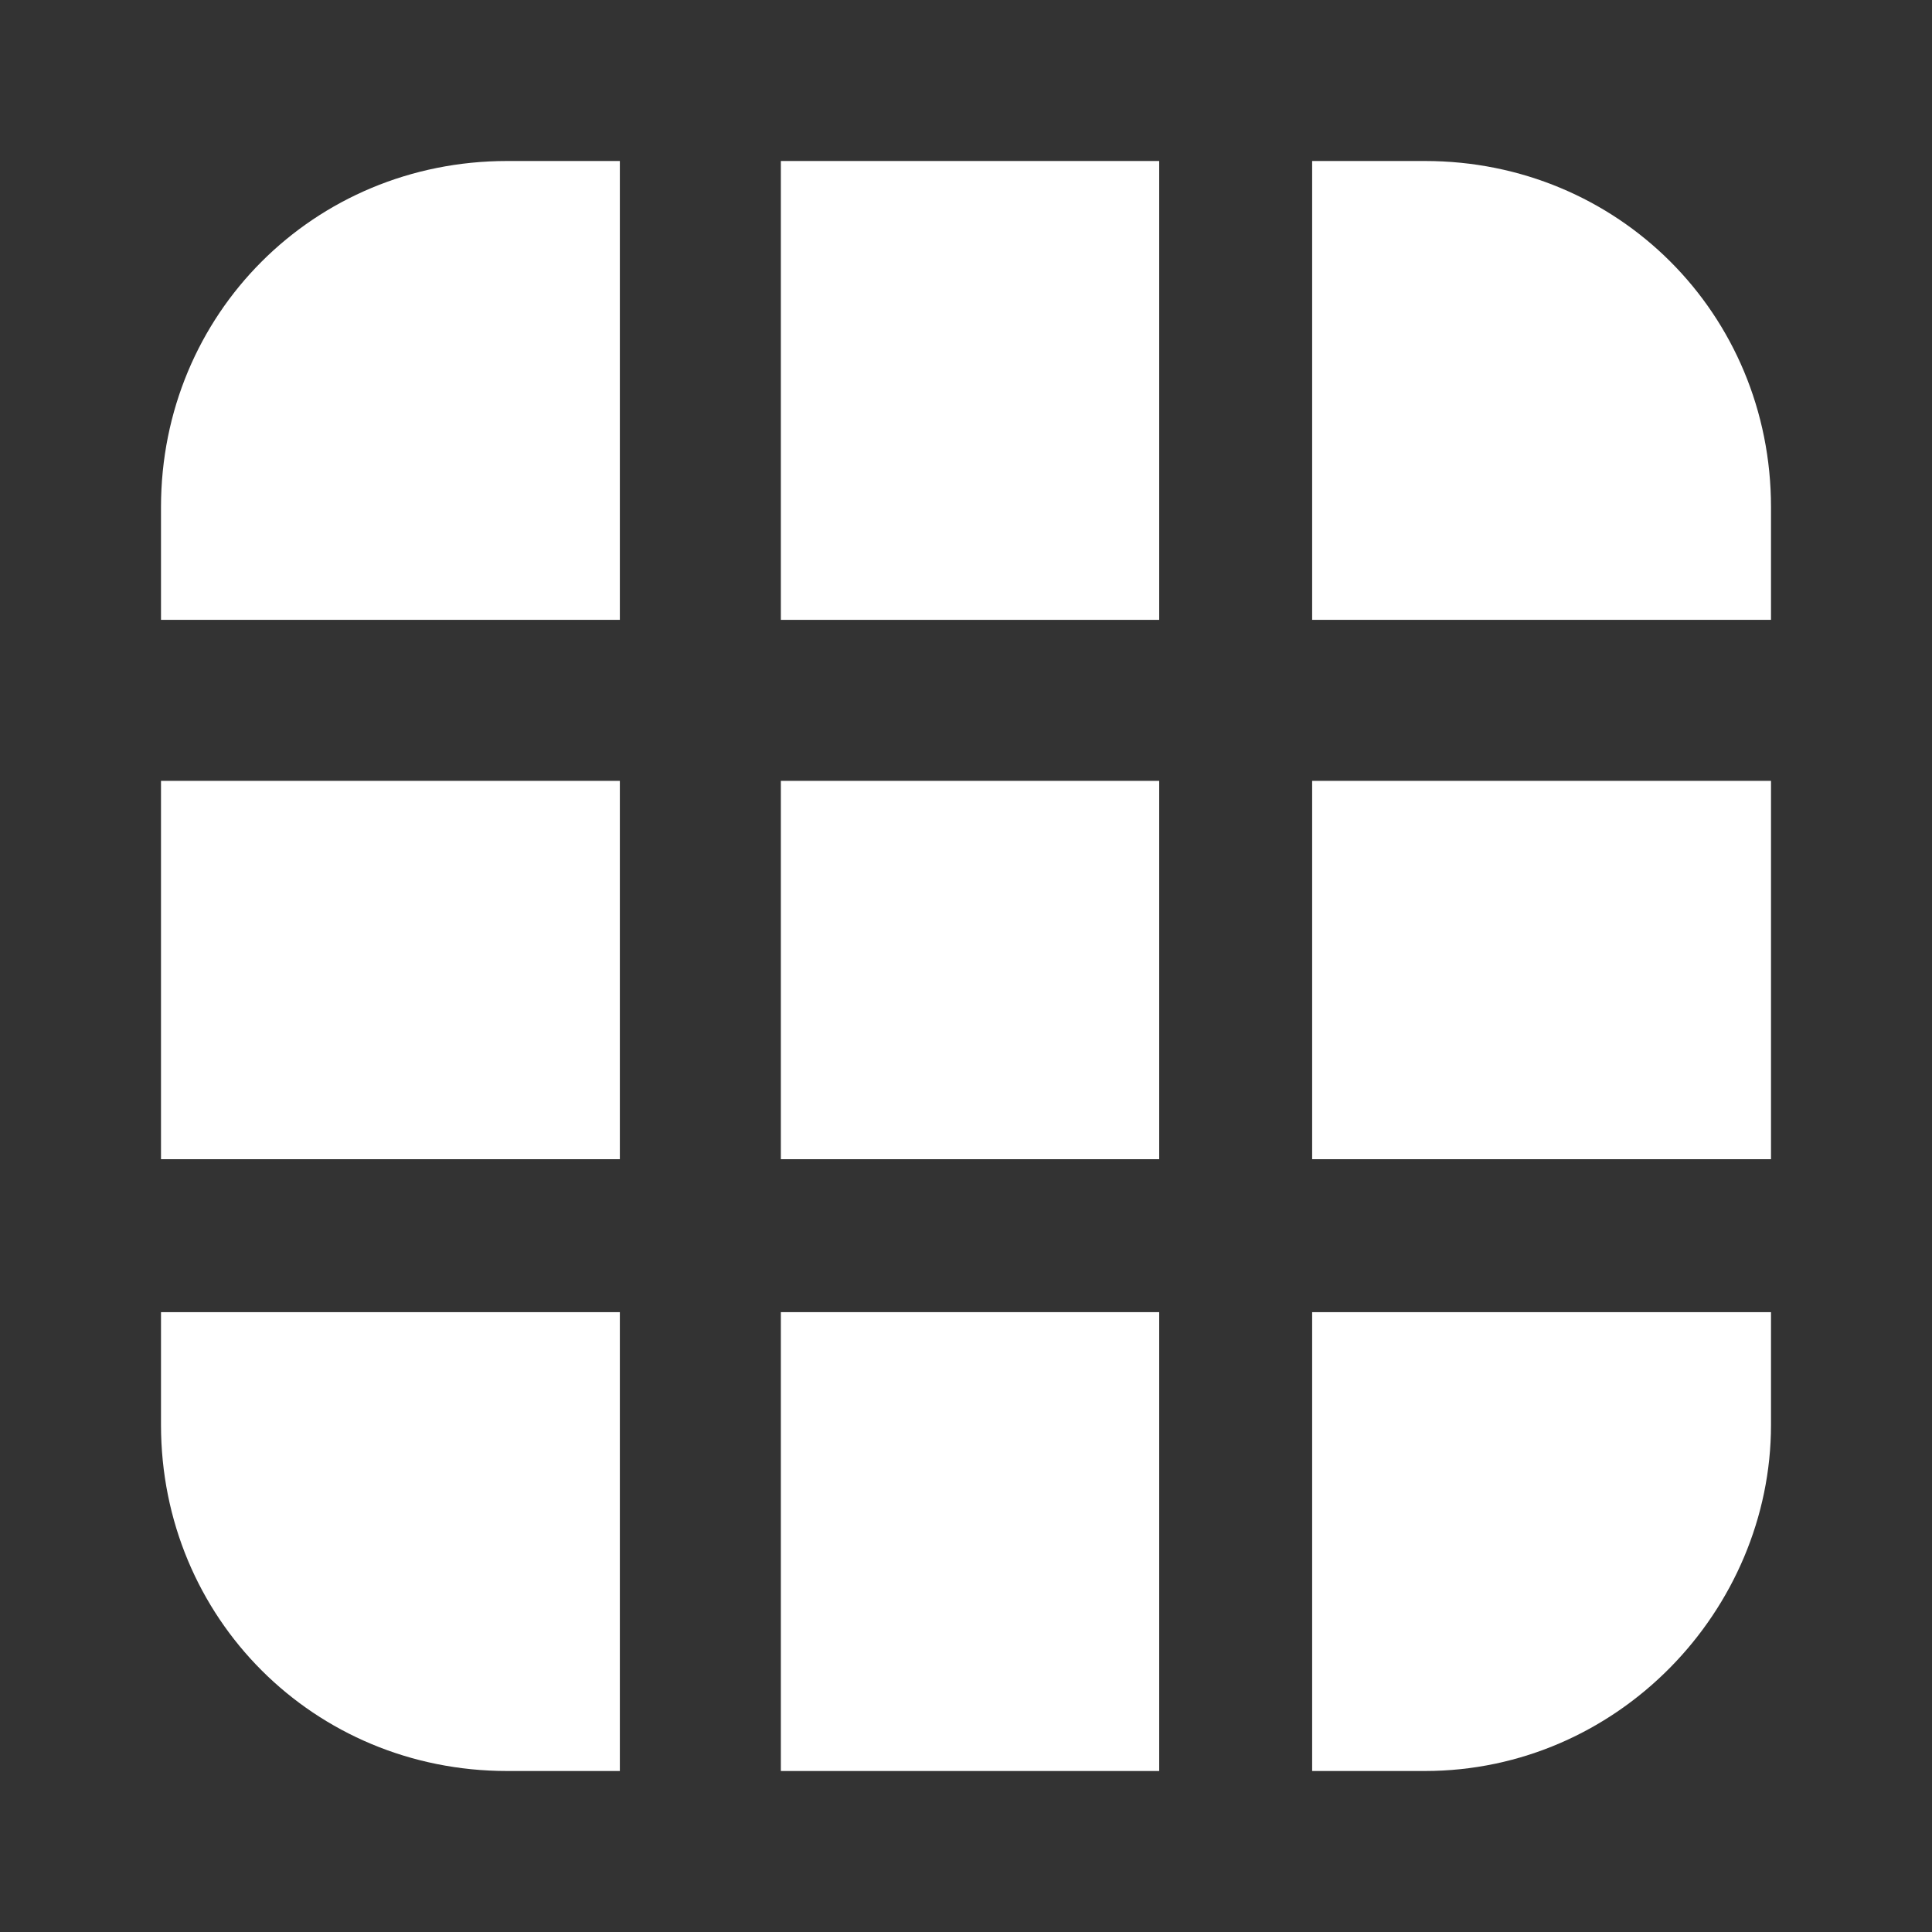 <svg width="60" height="60" viewBox="0 0 60 60" fill="none" xmlns="http://www.w3.org/2000/svg">
<rect x="0" y="0" width="60" height="60" fill="#333333" stroke="none"/>
<path d="M15.75 5H19.25V19.25H5V15.75C5 9.75 9.75 5 15.75 5Z" fill="white"/>
<path d="M19.25 24.25H5V36H19.25V24.25Z" fill="white"/>
<path d="M5 40.75H19.25V55H15.75C9.75 55 5 50.25 5 44.25V40.75Z" fill="white"/>
<path d="M36 5H24.25V19.25H36V5Z" fill="white"/>
<path d="M36 24.25H24.25V36H36V24.25Z" fill="white"/>
<path d="M36 40.75H24.25V55H36V40.75Z" fill="white"/>
<path d="M55 15.75V19.25H40.75V5H44.25C50.25 5 55 9.75 55 15.75Z" fill="white"/>
<path d="M55 24.25H40.75V36H55V24.25Z" fill="white"/>
<path d="M40.75 40.75H55V44.25C55 50 50.25 55 44.25 55H40.75V40.75Z" fill="white"/>
</svg>

